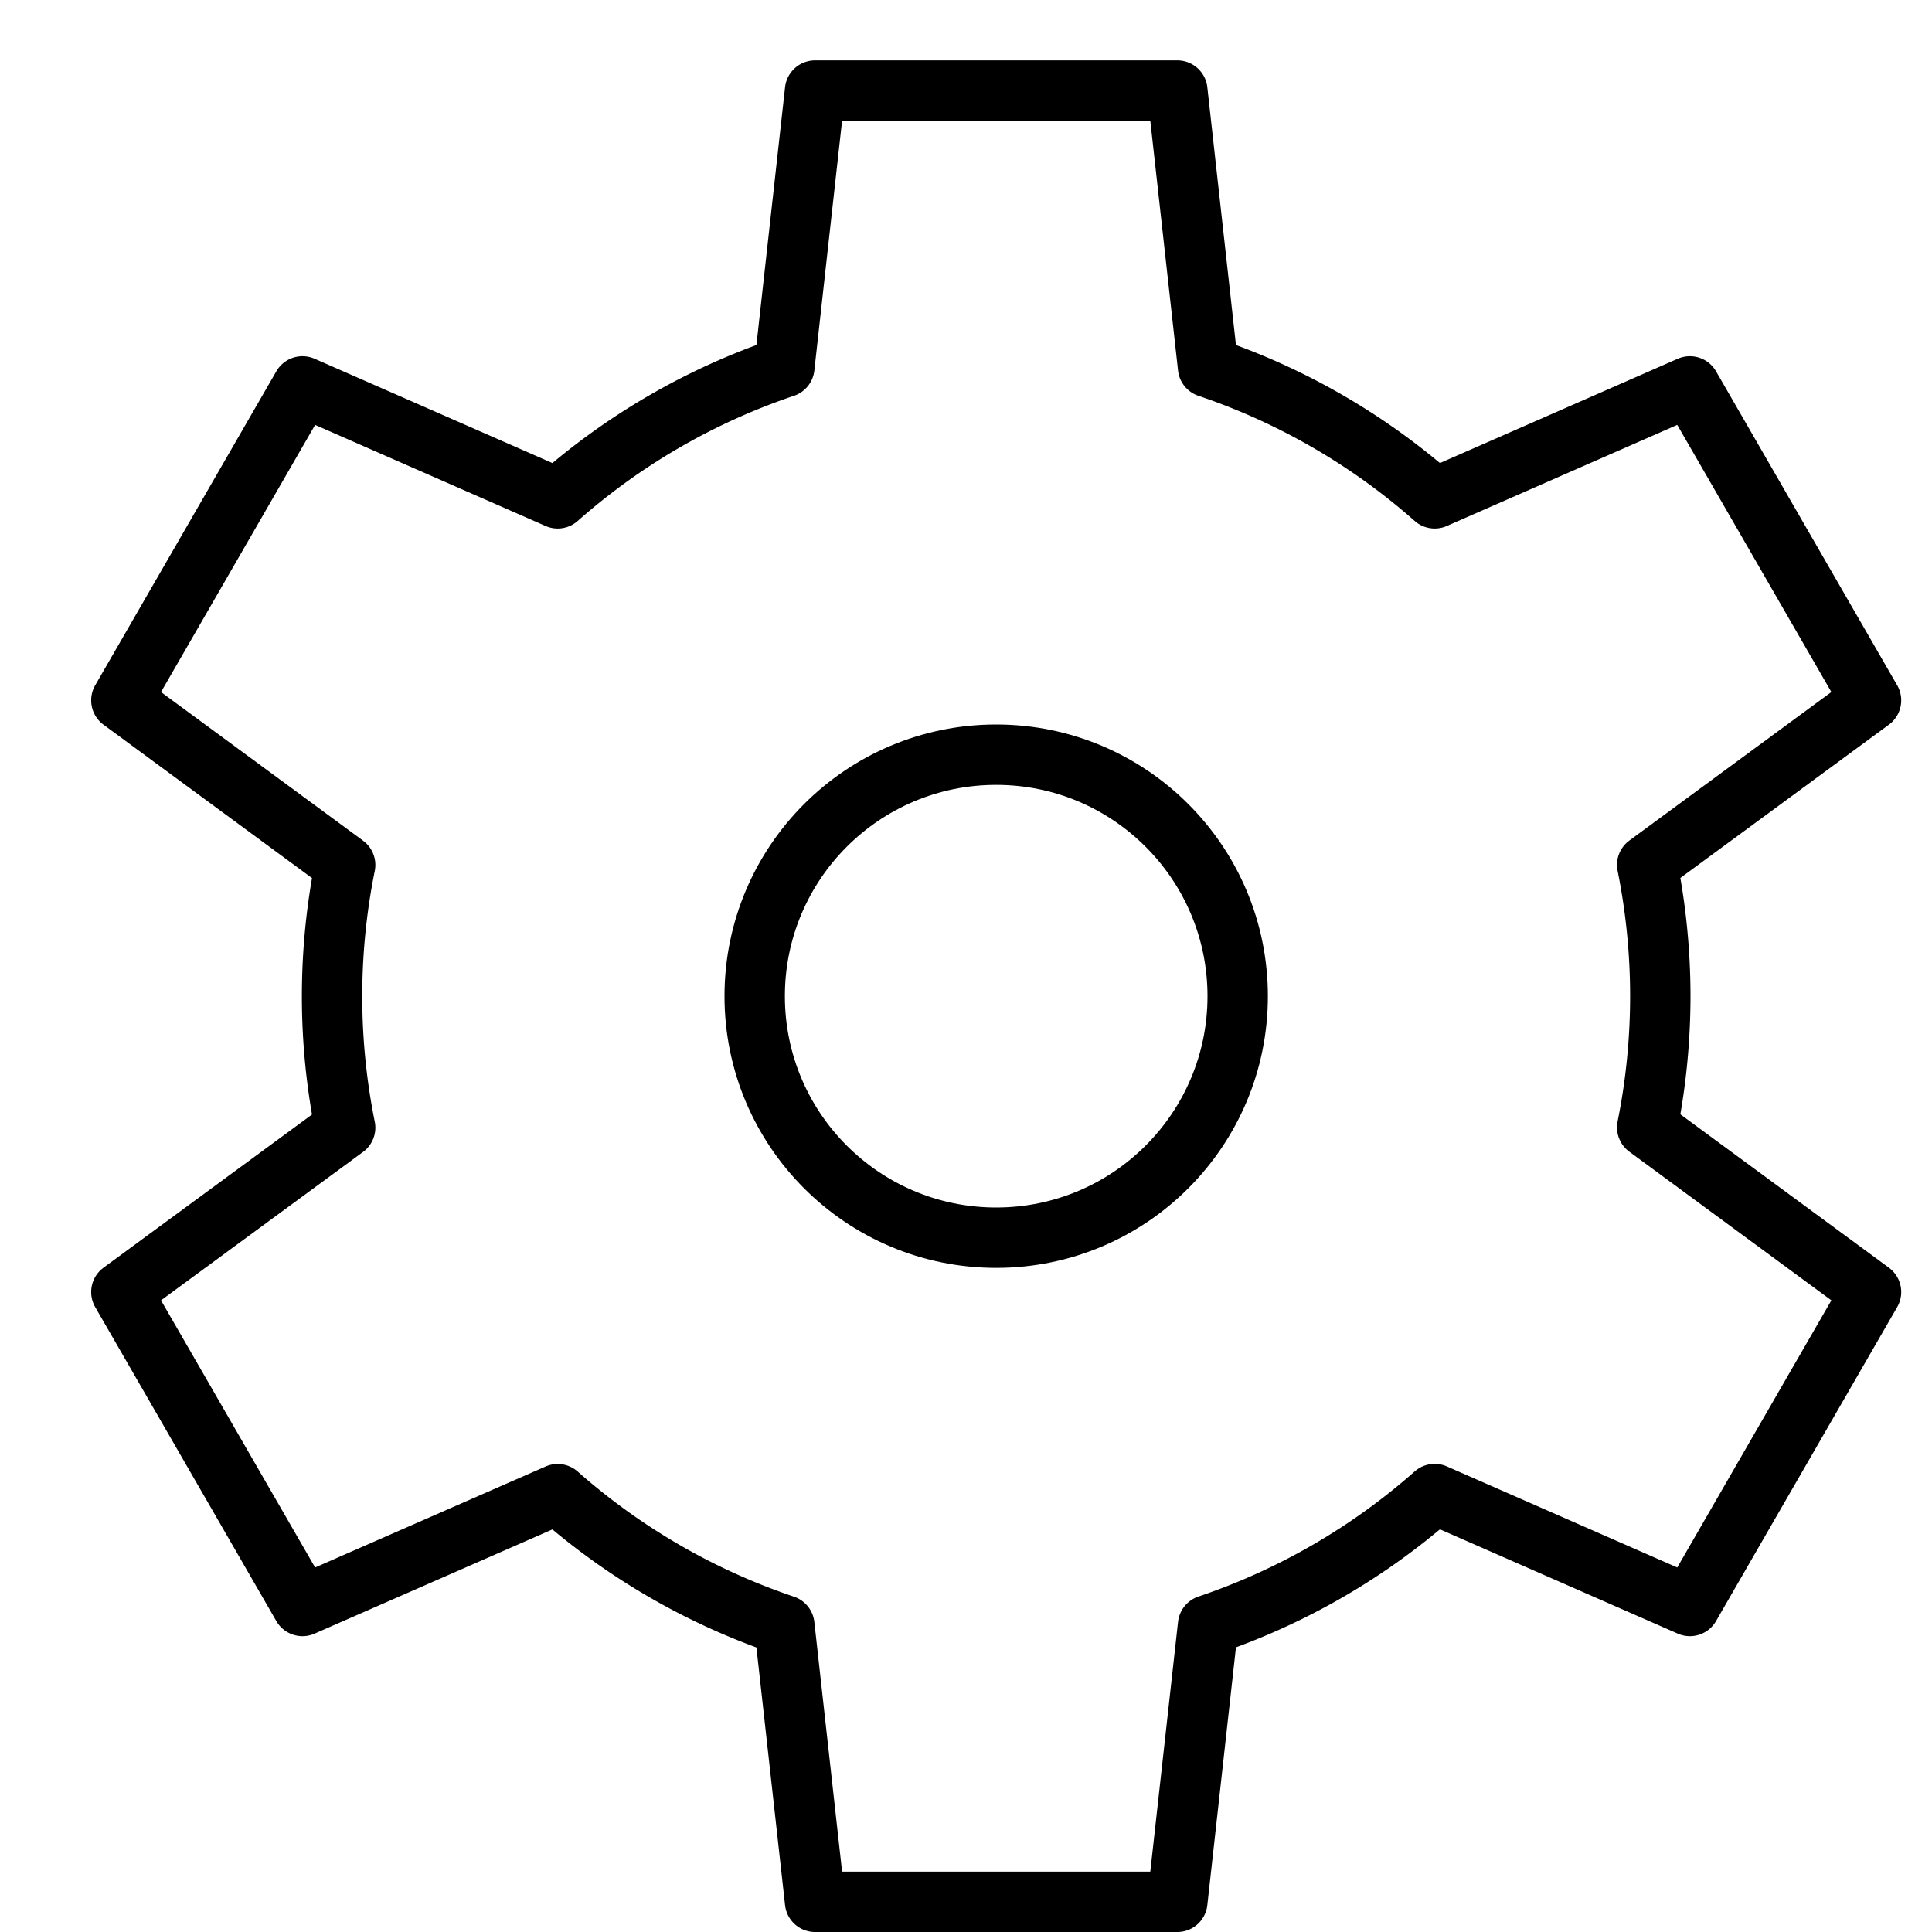 <svg xmlns="http://www.w3.org/2000/svg" viewBox="0 0 32 32"><title>settings gear</title><g stroke-linecap="round" stroke-width="1" fill="none" stroke="#000000" stroke-linejoin="round" class="nc-icon-wrapper" transform="translate(0.5 0.5)"><circle cx="16" cy="16" r="4" stroke="#000000"></circle> <path d="M27,16a11.057,11.057,0,0,0-.217-2.175L30.49,11.1l-3-5.2L23.263,7.754a10.955,10.955,0,0,0-3.754-2.172L19,1H13l-.509,4.582A10.955,10.955,0,0,0,8.737,7.754L4.51,5.9l-3,5.2,3.707,2.727a11.009,11.009,0,0,0,0,4.35L1.51,20.9l3,5.2,4.227-1.852a10.955,10.955,0,0,0,3.754,2.172L13,31h6l.509-4.582a10.955,10.955,0,0,0,3.754-2.172L27.49,26.1l3-5.2-3.707-2.727A11.057,11.057,0,0,0,27,16Z"></path></g></svg>